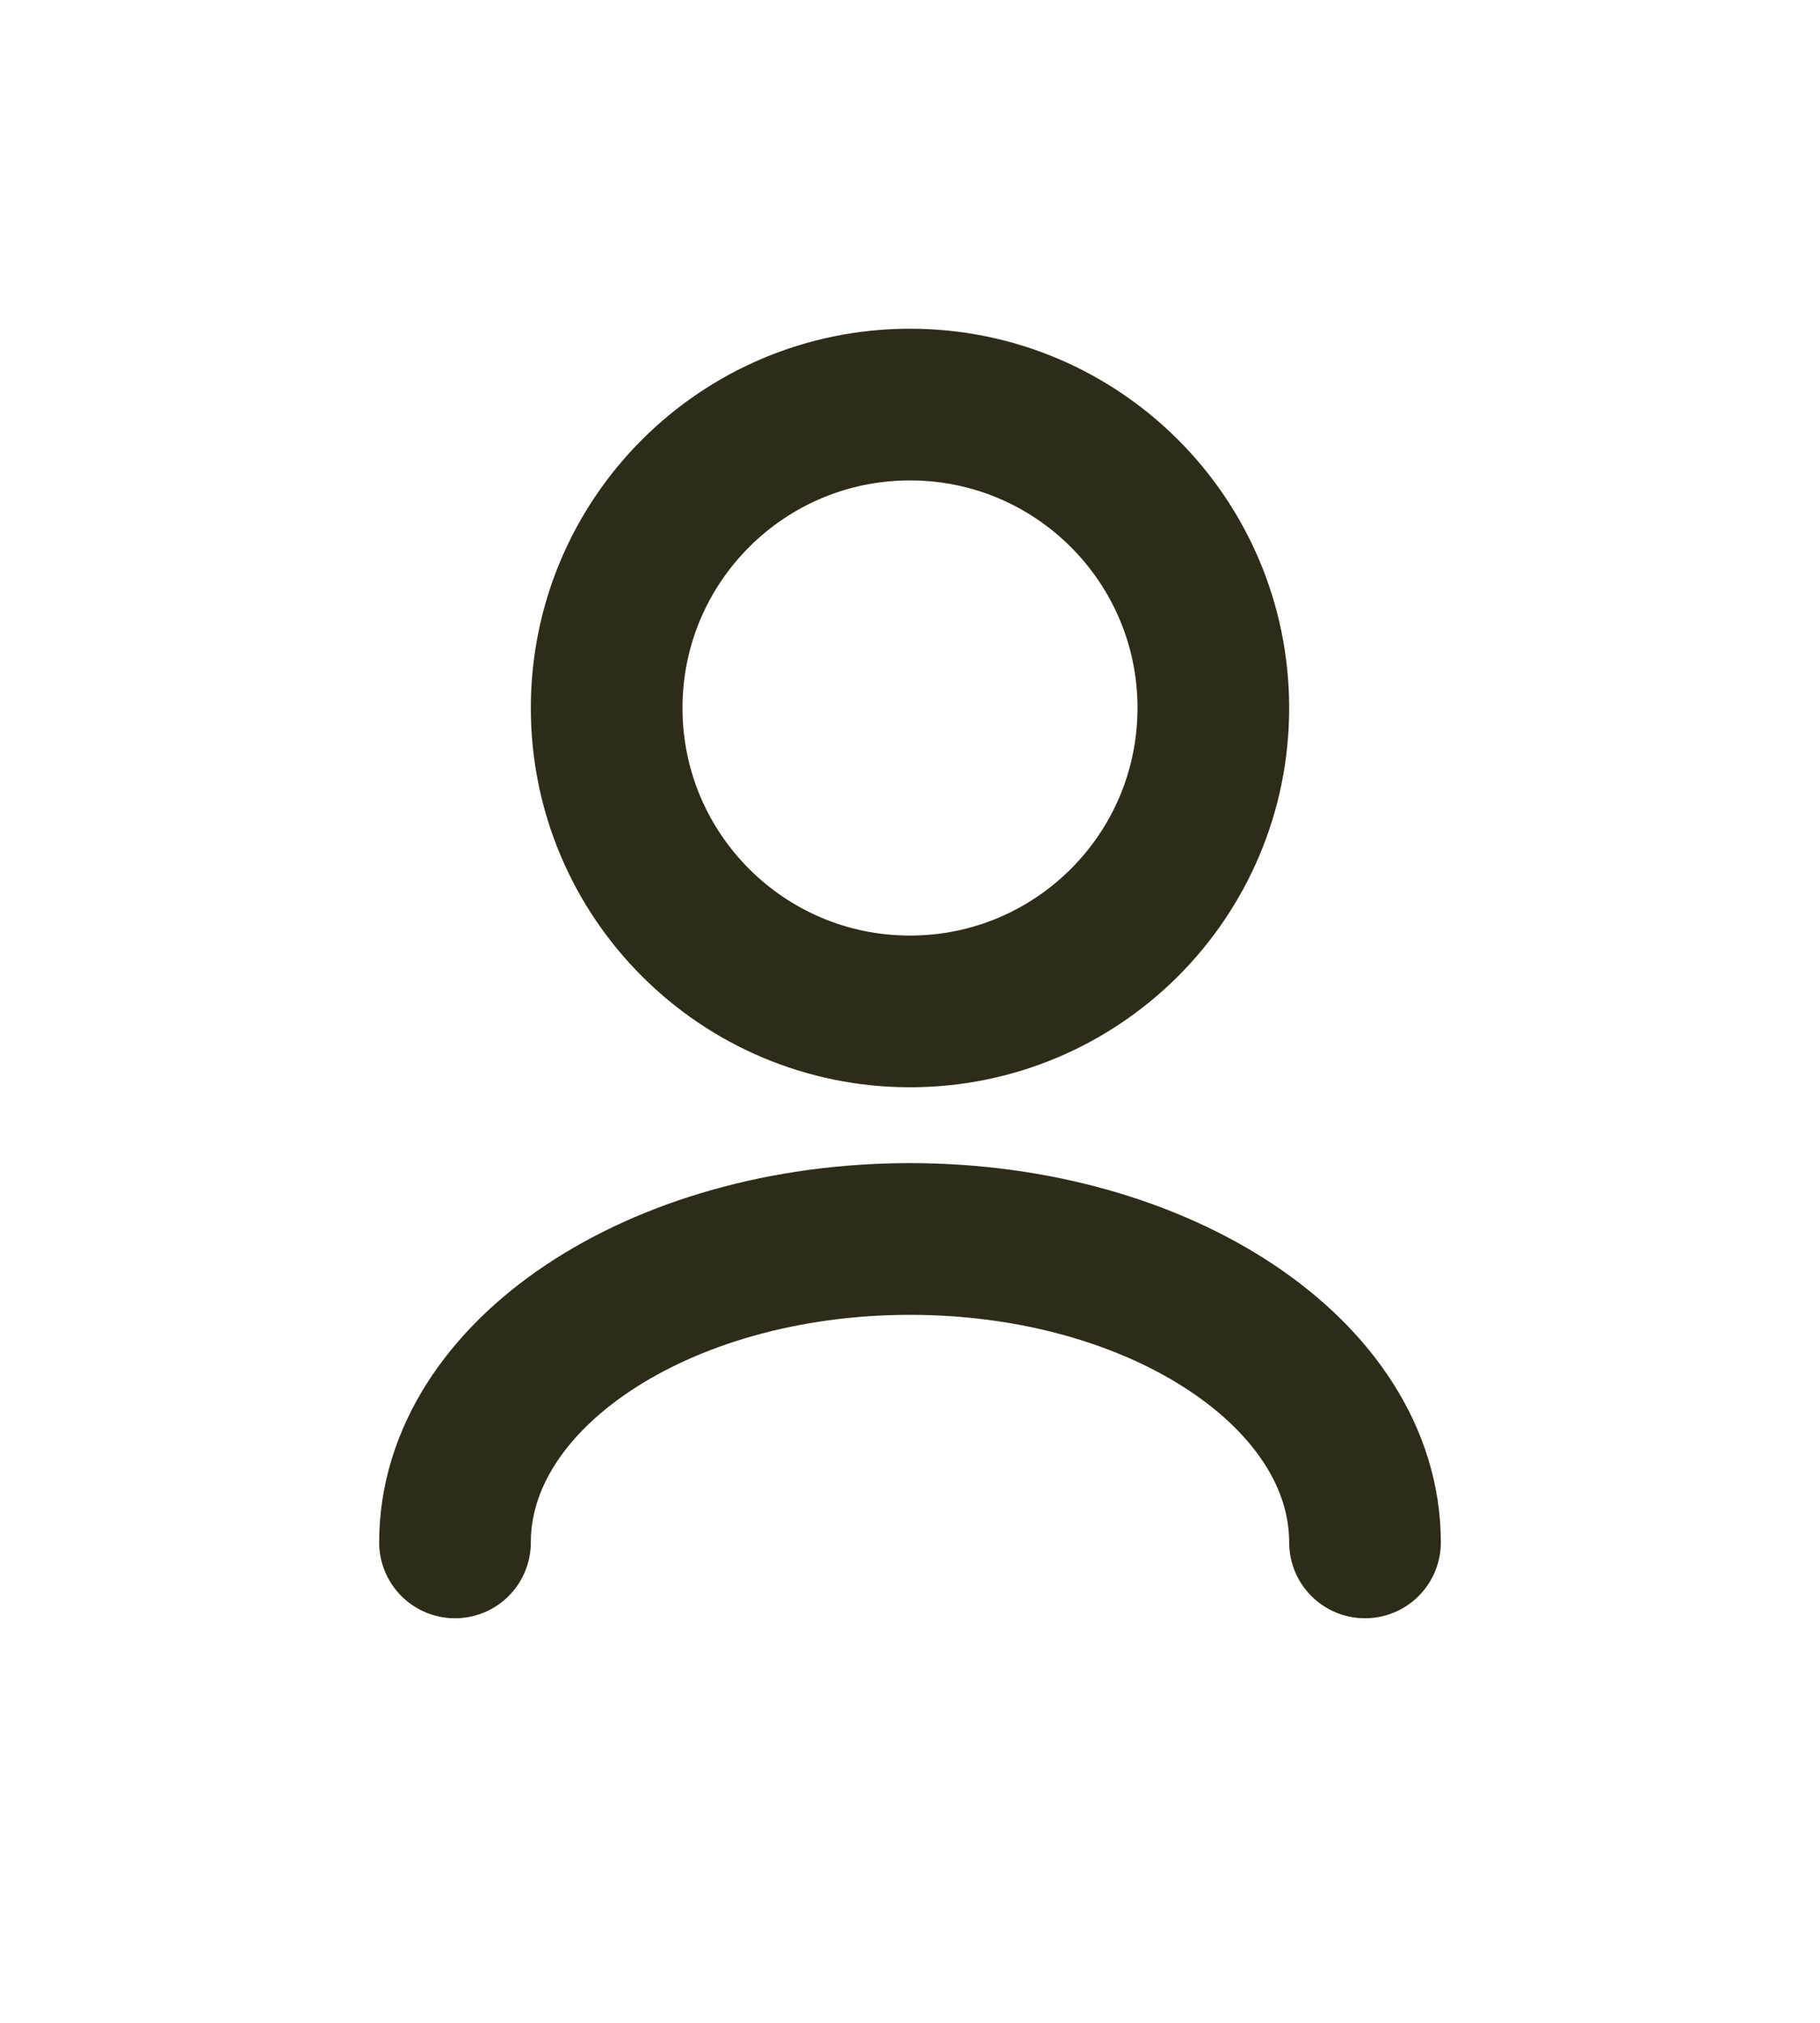 <svg xmlns="http://www.w3.org/2000/svg" width="36" height="40" viewBox="0 0 36 40" fill="none">
  <path d="M27 30.5C27 27.186 22.971 24.5 18 24.5C13.029 24.5 9 27.186 9 30.5M18 20C14.686 20 12 17.314 12 14C12 10.686 14.686 8 18 8C21.314 8 24 10.686 24 14C24 17.314 21.314 20 18 20Z" stroke="#2E2C19" stroke-width="3" stroke-linecap="round" stroke-linejoin="round"/>
</svg>